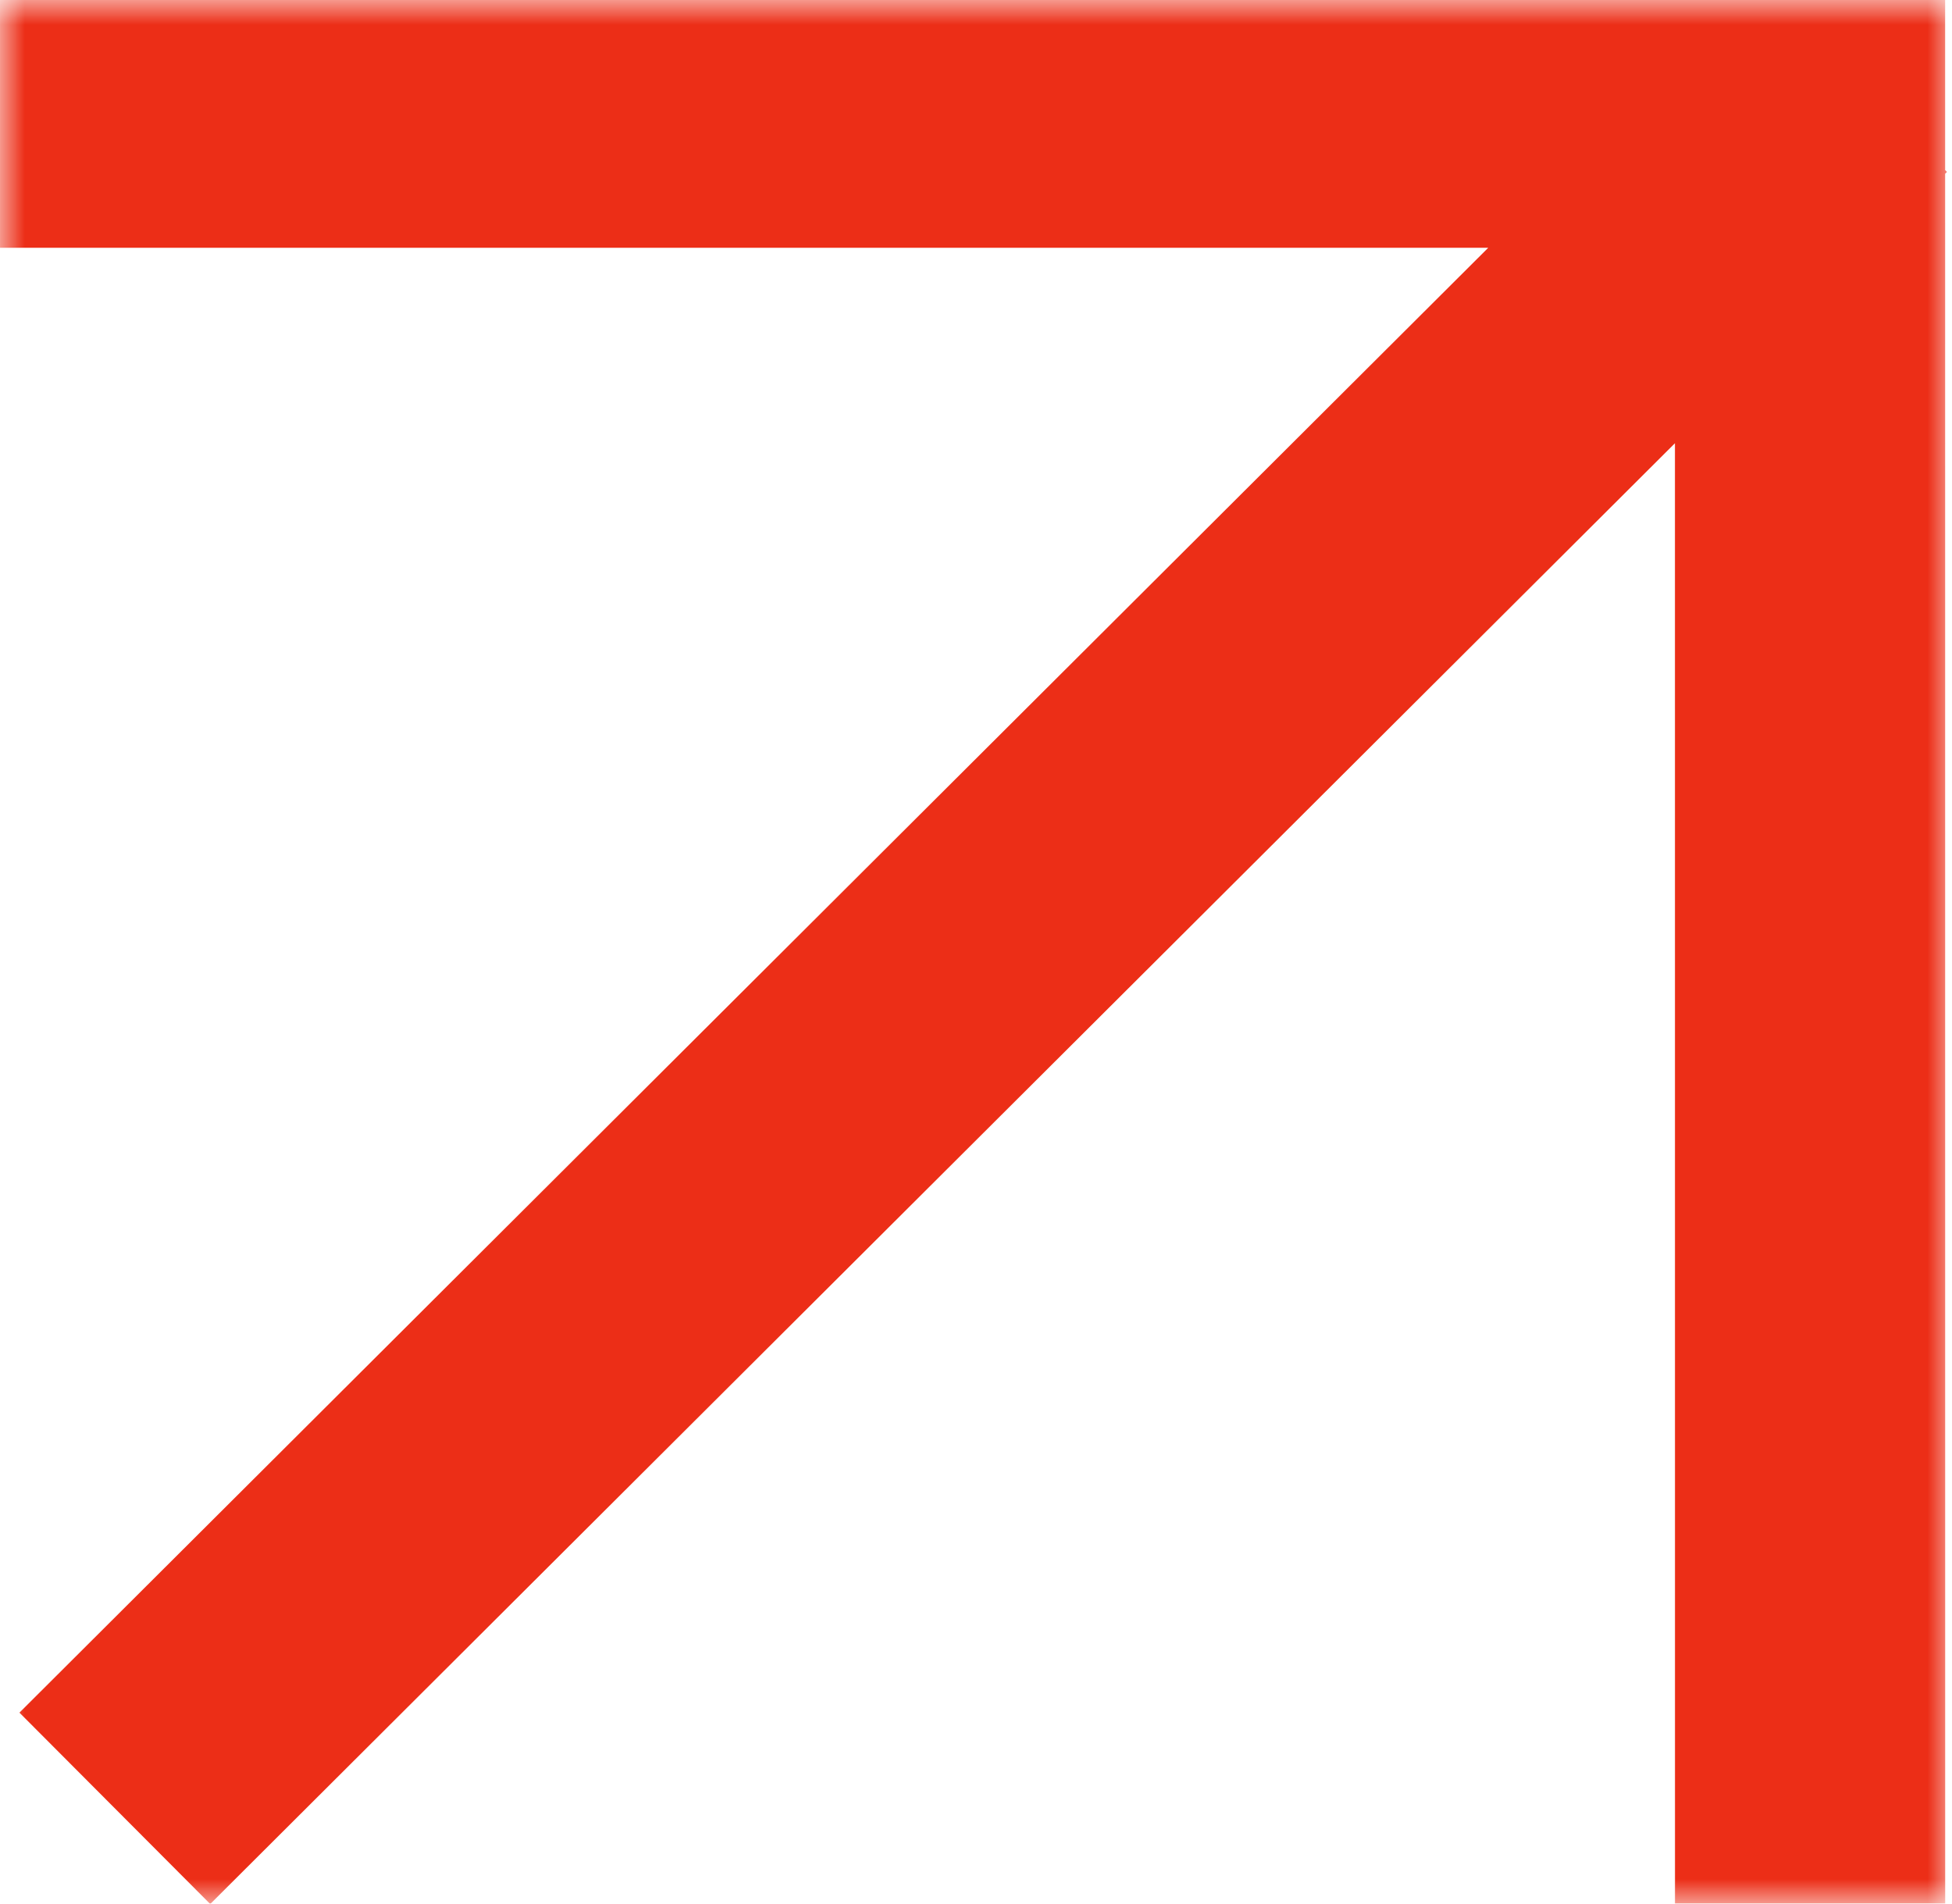 <?xml version="1.0" encoding="UTF-8"?> <svg xmlns="http://www.w3.org/2000/svg" width="40" height="39" viewBox="0 0 40 39" fill="none"><g clip-path="url(#clip0_2391_579)"><mask id="mask0_2391_579" style="mask-type:luminance" maskUnits="userSpaceOnUse" x="0" y="0" width="40" height="39"><path d="M40 0H0V39H40V0Z" fill="white"></path></mask><g mask="url(#mask0_2391_579)"><path d="M2.353 37.048L37.942 1.562M36.313 2.308H-0.039M37.091 -0.422L37.092 39.435" stroke="#EC2E17" stroke-width="5.537"></path></g></g><defs><clipPath id="clip0_2391_579"><rect width="40" height="39" fill="white"></rect></clipPath></defs></svg> 